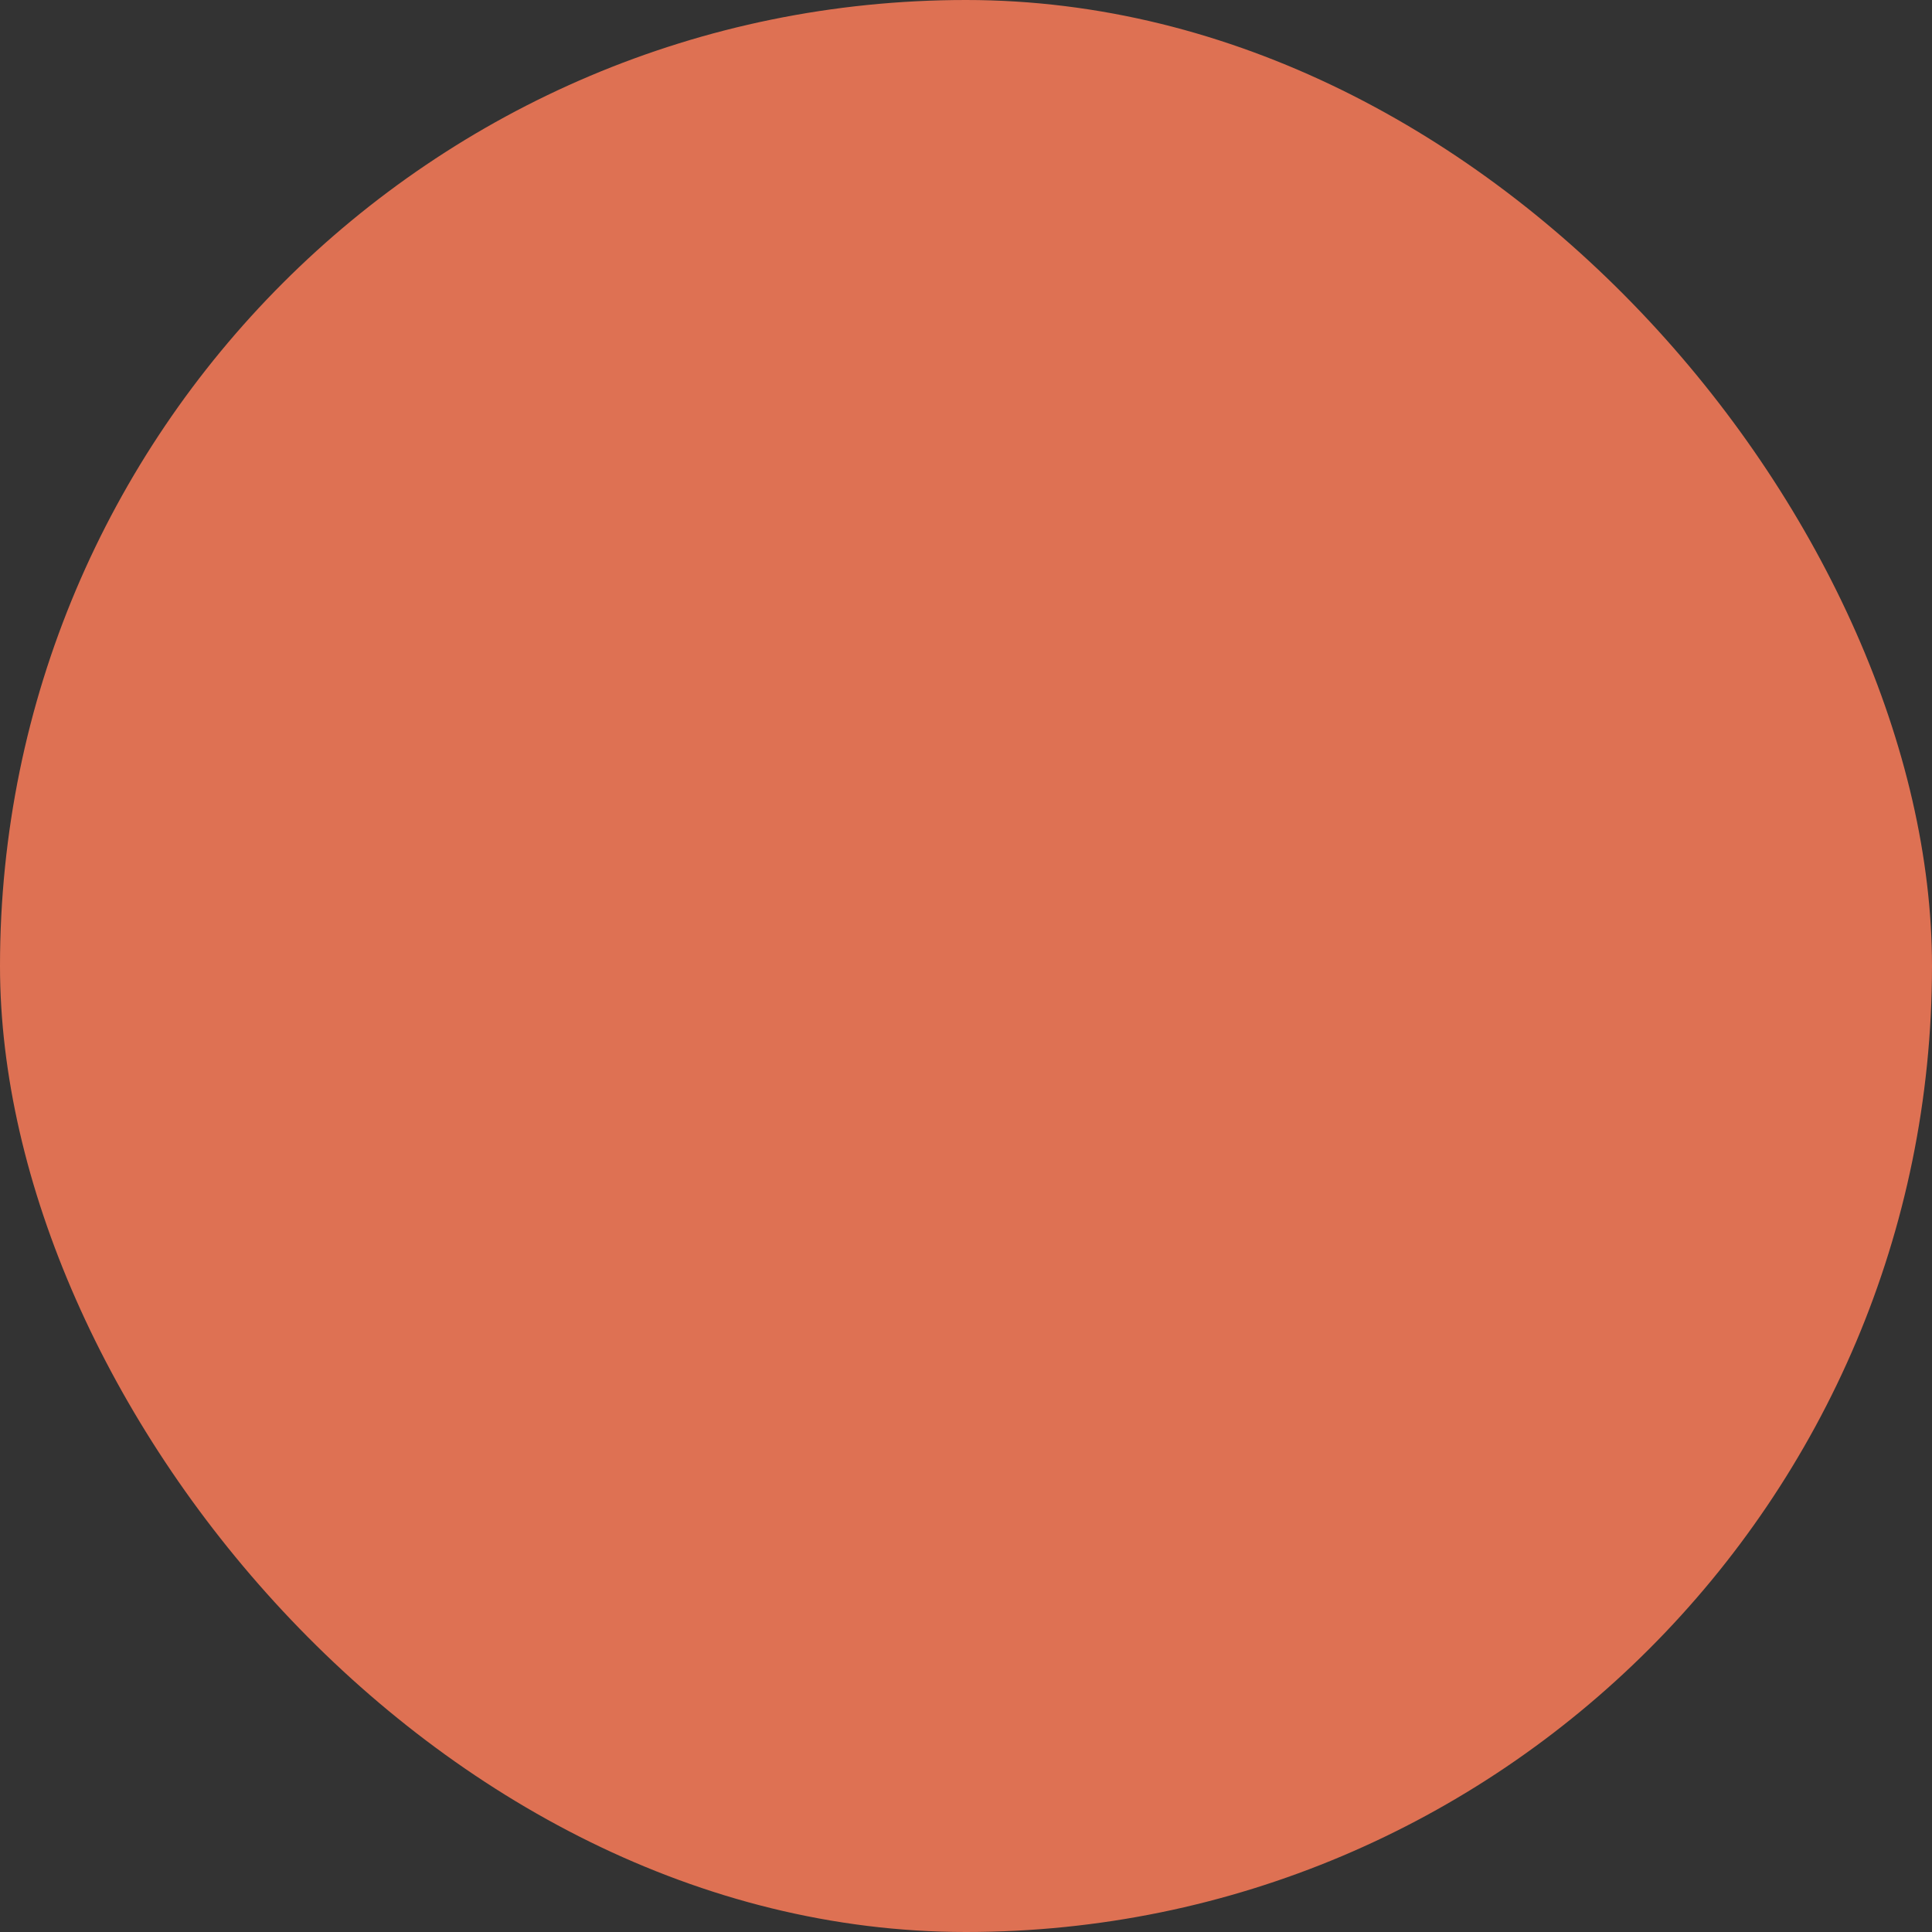 <?xml version="1.0" encoding="UTF-8"?> <svg xmlns="http://www.w3.org/2000/svg" viewBox="0 0 100 100" fill-rule="evenodd"><rect x="0" y="0" width="100" height="100" fill="#333333" stroke="none"/><rect x="0" y="0" width="100" height="100" fill="#de7153" rx="50" ry="50"></rect><g style="transform-origin: center center; transform: scale(0.5);"><path d="M88.929 13.663H11.071a1.5 1.5 0 0 0-1.5 1.5v69.674a1.5 1.5 0 0 0 1.5 1.5h77.858a1.5 1.5 0 0 0 1.5-1.5V15.163a1.5 1.5 0 0 0-1.5-1.5zm-1.5 69.674H12.571V16.663h74.858v66.674z" fill="#ffffff" stroke-width="0.5" stroke="#ffffff"></path><path d="M49.998 72.405c11.734 0 21.384-9.067 22.325-20.561.049-.148.082-.304.082-.468 0-.095-.011-.187-.028-.277.018-.364.028-.73.028-1.098 0-12.355-10.052-22.407-22.407-22.407-12.354 0-22.404 10.052-22.404 22.407.001 12.354 10.051 22.404 22.404 22.404zm19.401-22.529H51.498V30.67c9.96.768 17.836 9.068 17.901 19.206zM48.498 30.67v20.706a1.5 1.5 0 0 0 1.5 1.5h19.17c-1.397 9.337-9.448 16.529-19.17 16.529-10.699 0-19.404-8.705-19.404-19.404.001-10.195 7.906-18.56 17.904-19.331z" fill="#ffffff" stroke-width="0.5" stroke="#ffffff"></path></g></svg> 